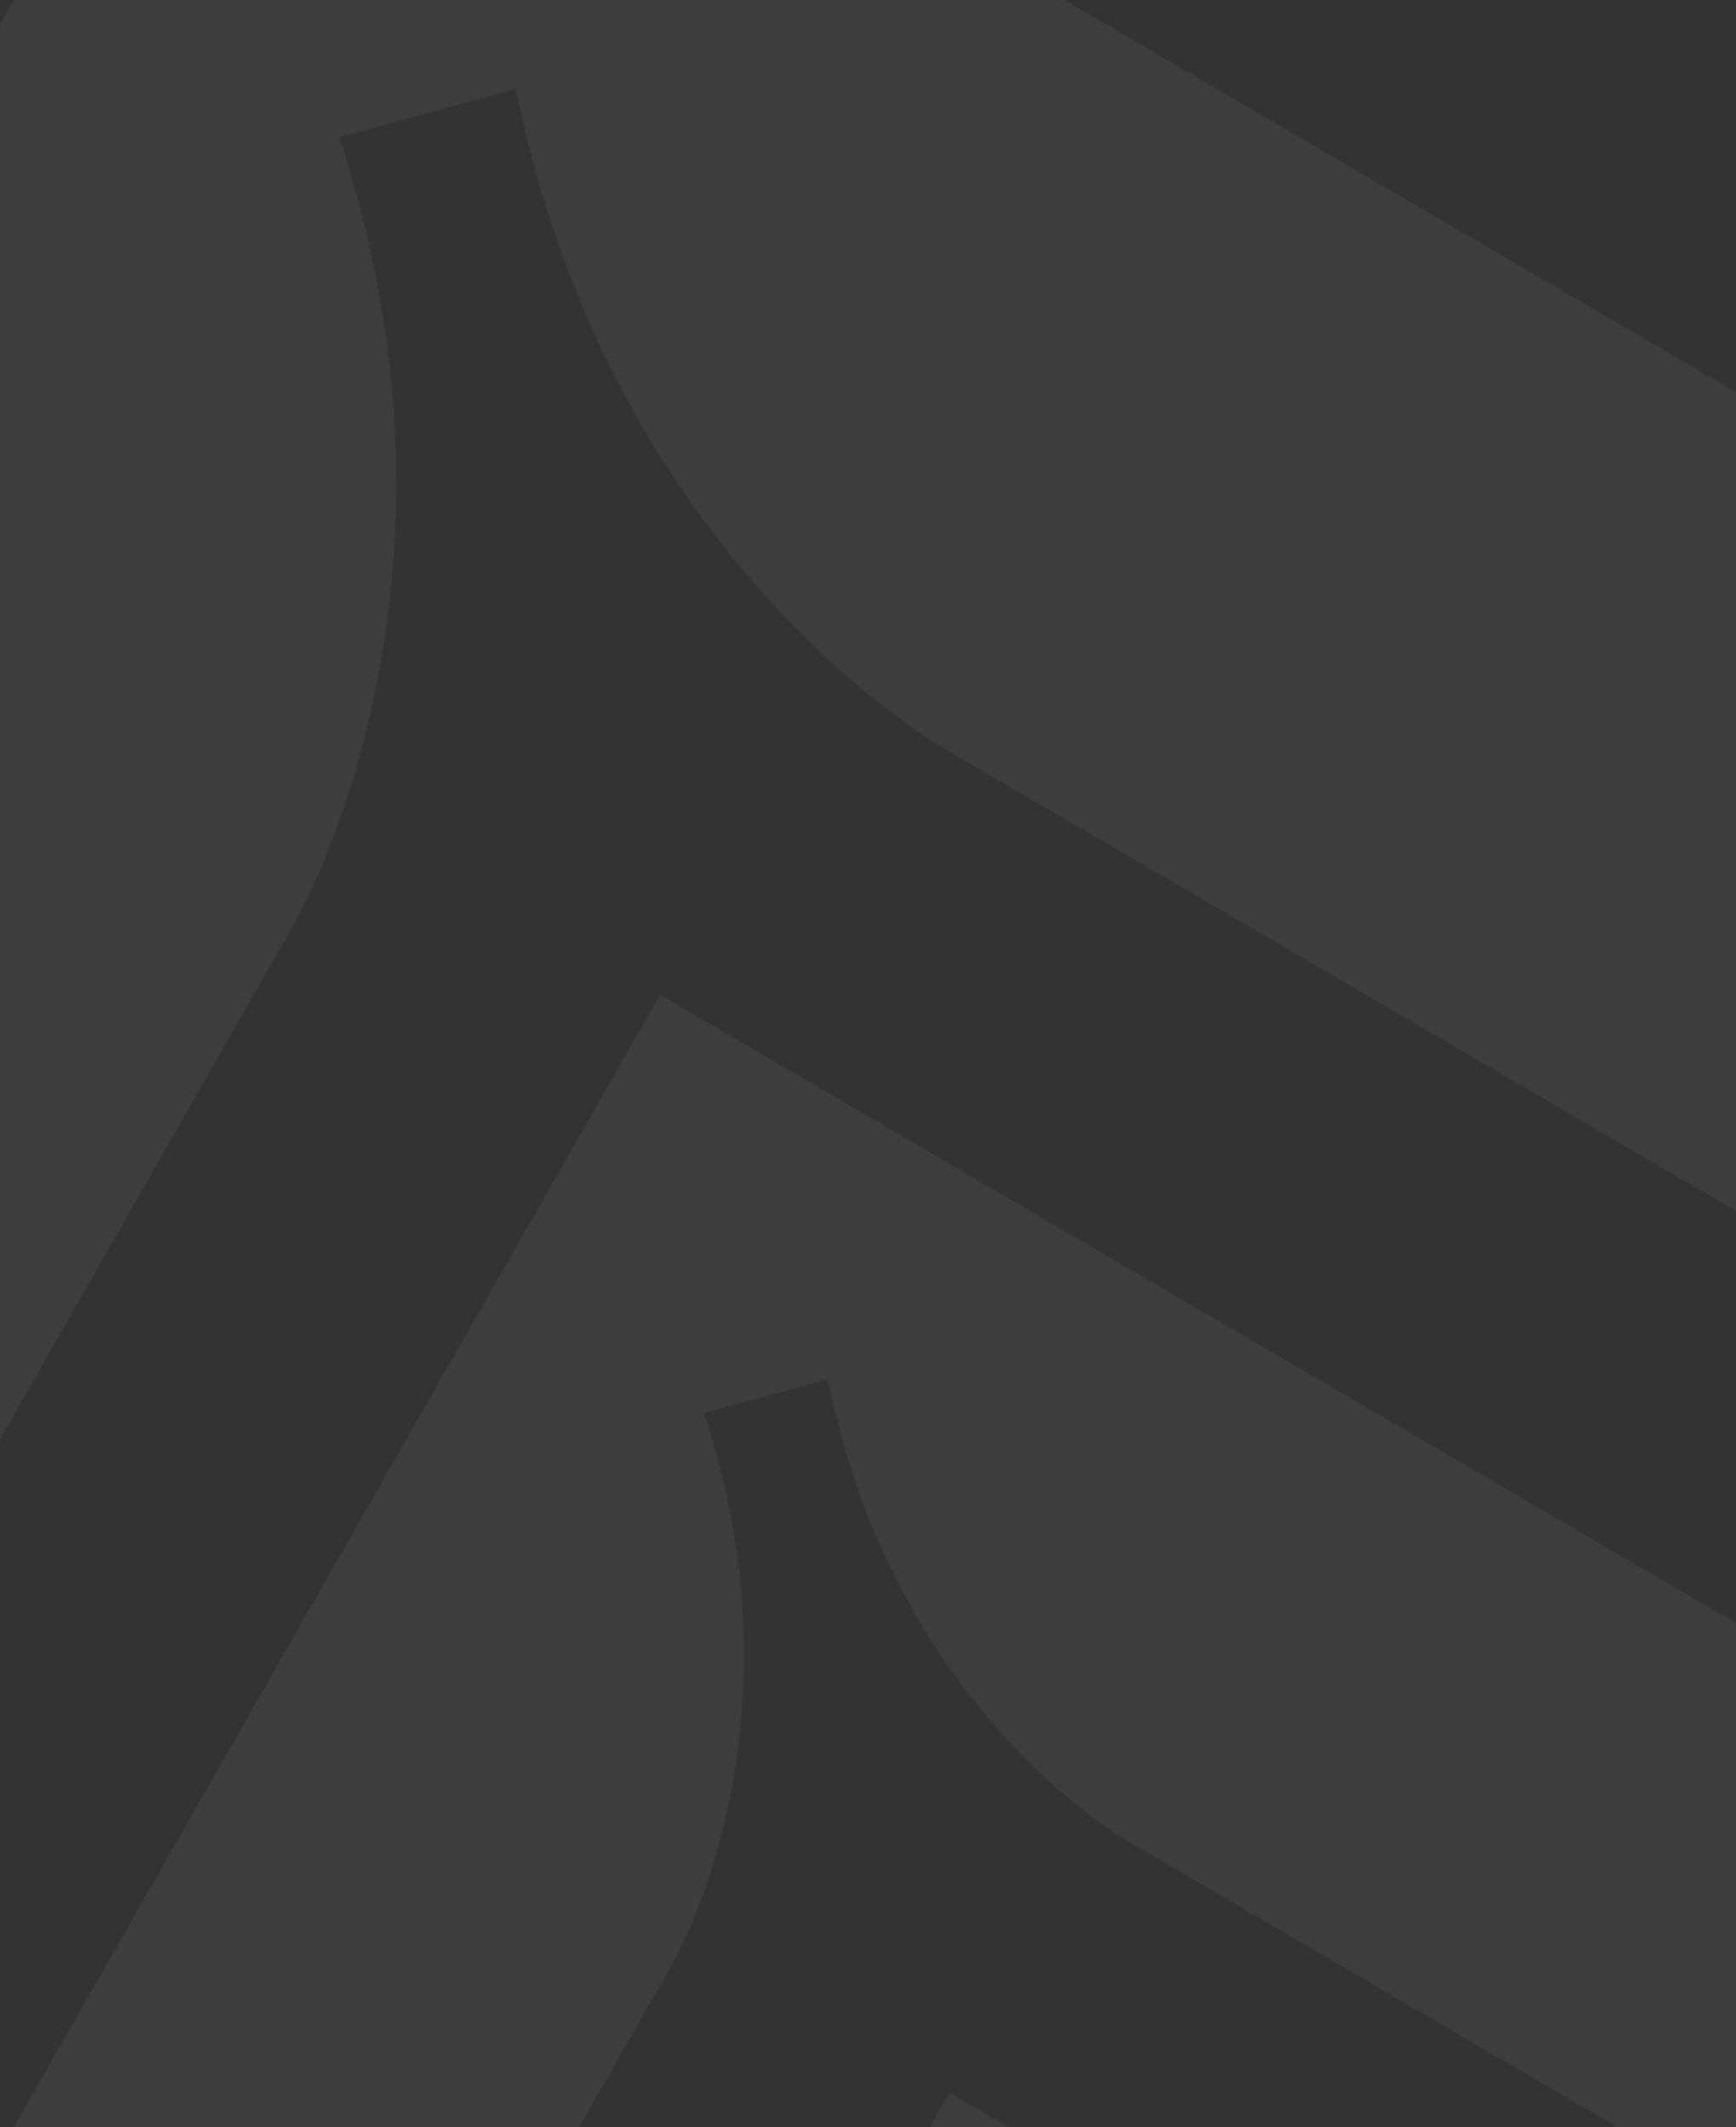 <svg width="516" height="632" viewBox="0 0 516 632" fill="none" xmlns="http://www.w3.org/2000/svg">
<rect x="0" y="0" width="516" height="632" fill="#333333" stroke="none"/>
<g opacity="0.05">
<path d="M2.024 930.005L199.572 584.043C199.572 584.043 236.565 521.7 213.626 434.682C212.356 429.887 210.928 424.911 209.303 419.821L246.003 409.874C247.08 415.084 248.302 420.116 249.572 424.911C272.53 511.896 335.25 547.099 335.25 547.099L676.644 746.391L749.594 618.634L196.202 295.586L-124.038 856.414L2.024 930.005Z" fill="white"/>
<path d="M171.382 1028.87L284.662 830.406C284.662 830.406 311.468 785.293 294.856 722.369C293.931 718.877 292.861 715.256 291.727 711.598L318.156 704.378C318.962 708.154 319.812 711.778 320.769 715.289C337.349 778.194 382.763 803.648 382.763 803.648L578.569 917.995L631.348 825.565L282.209 621.752L80.152 975.612L171.382 1028.87Z" fill="white"/>
<path d="M-214.1 802.561L86.987 275.275C86.987 275.275 139.834 186.233 107.043 61.916C105.254 55.055 103.175 47.937 100.9 40.705L153.308 26.444C154.861 33.871 156.579 41.087 158.42 47.934C191.211 172.251 280.793 222.519 280.793 222.519L801.086 526.245L905.285 343.763L82.188 -136.728L-394.123 697.427L-214.1 802.561Z" fill="white"/>
</g>
</svg>
